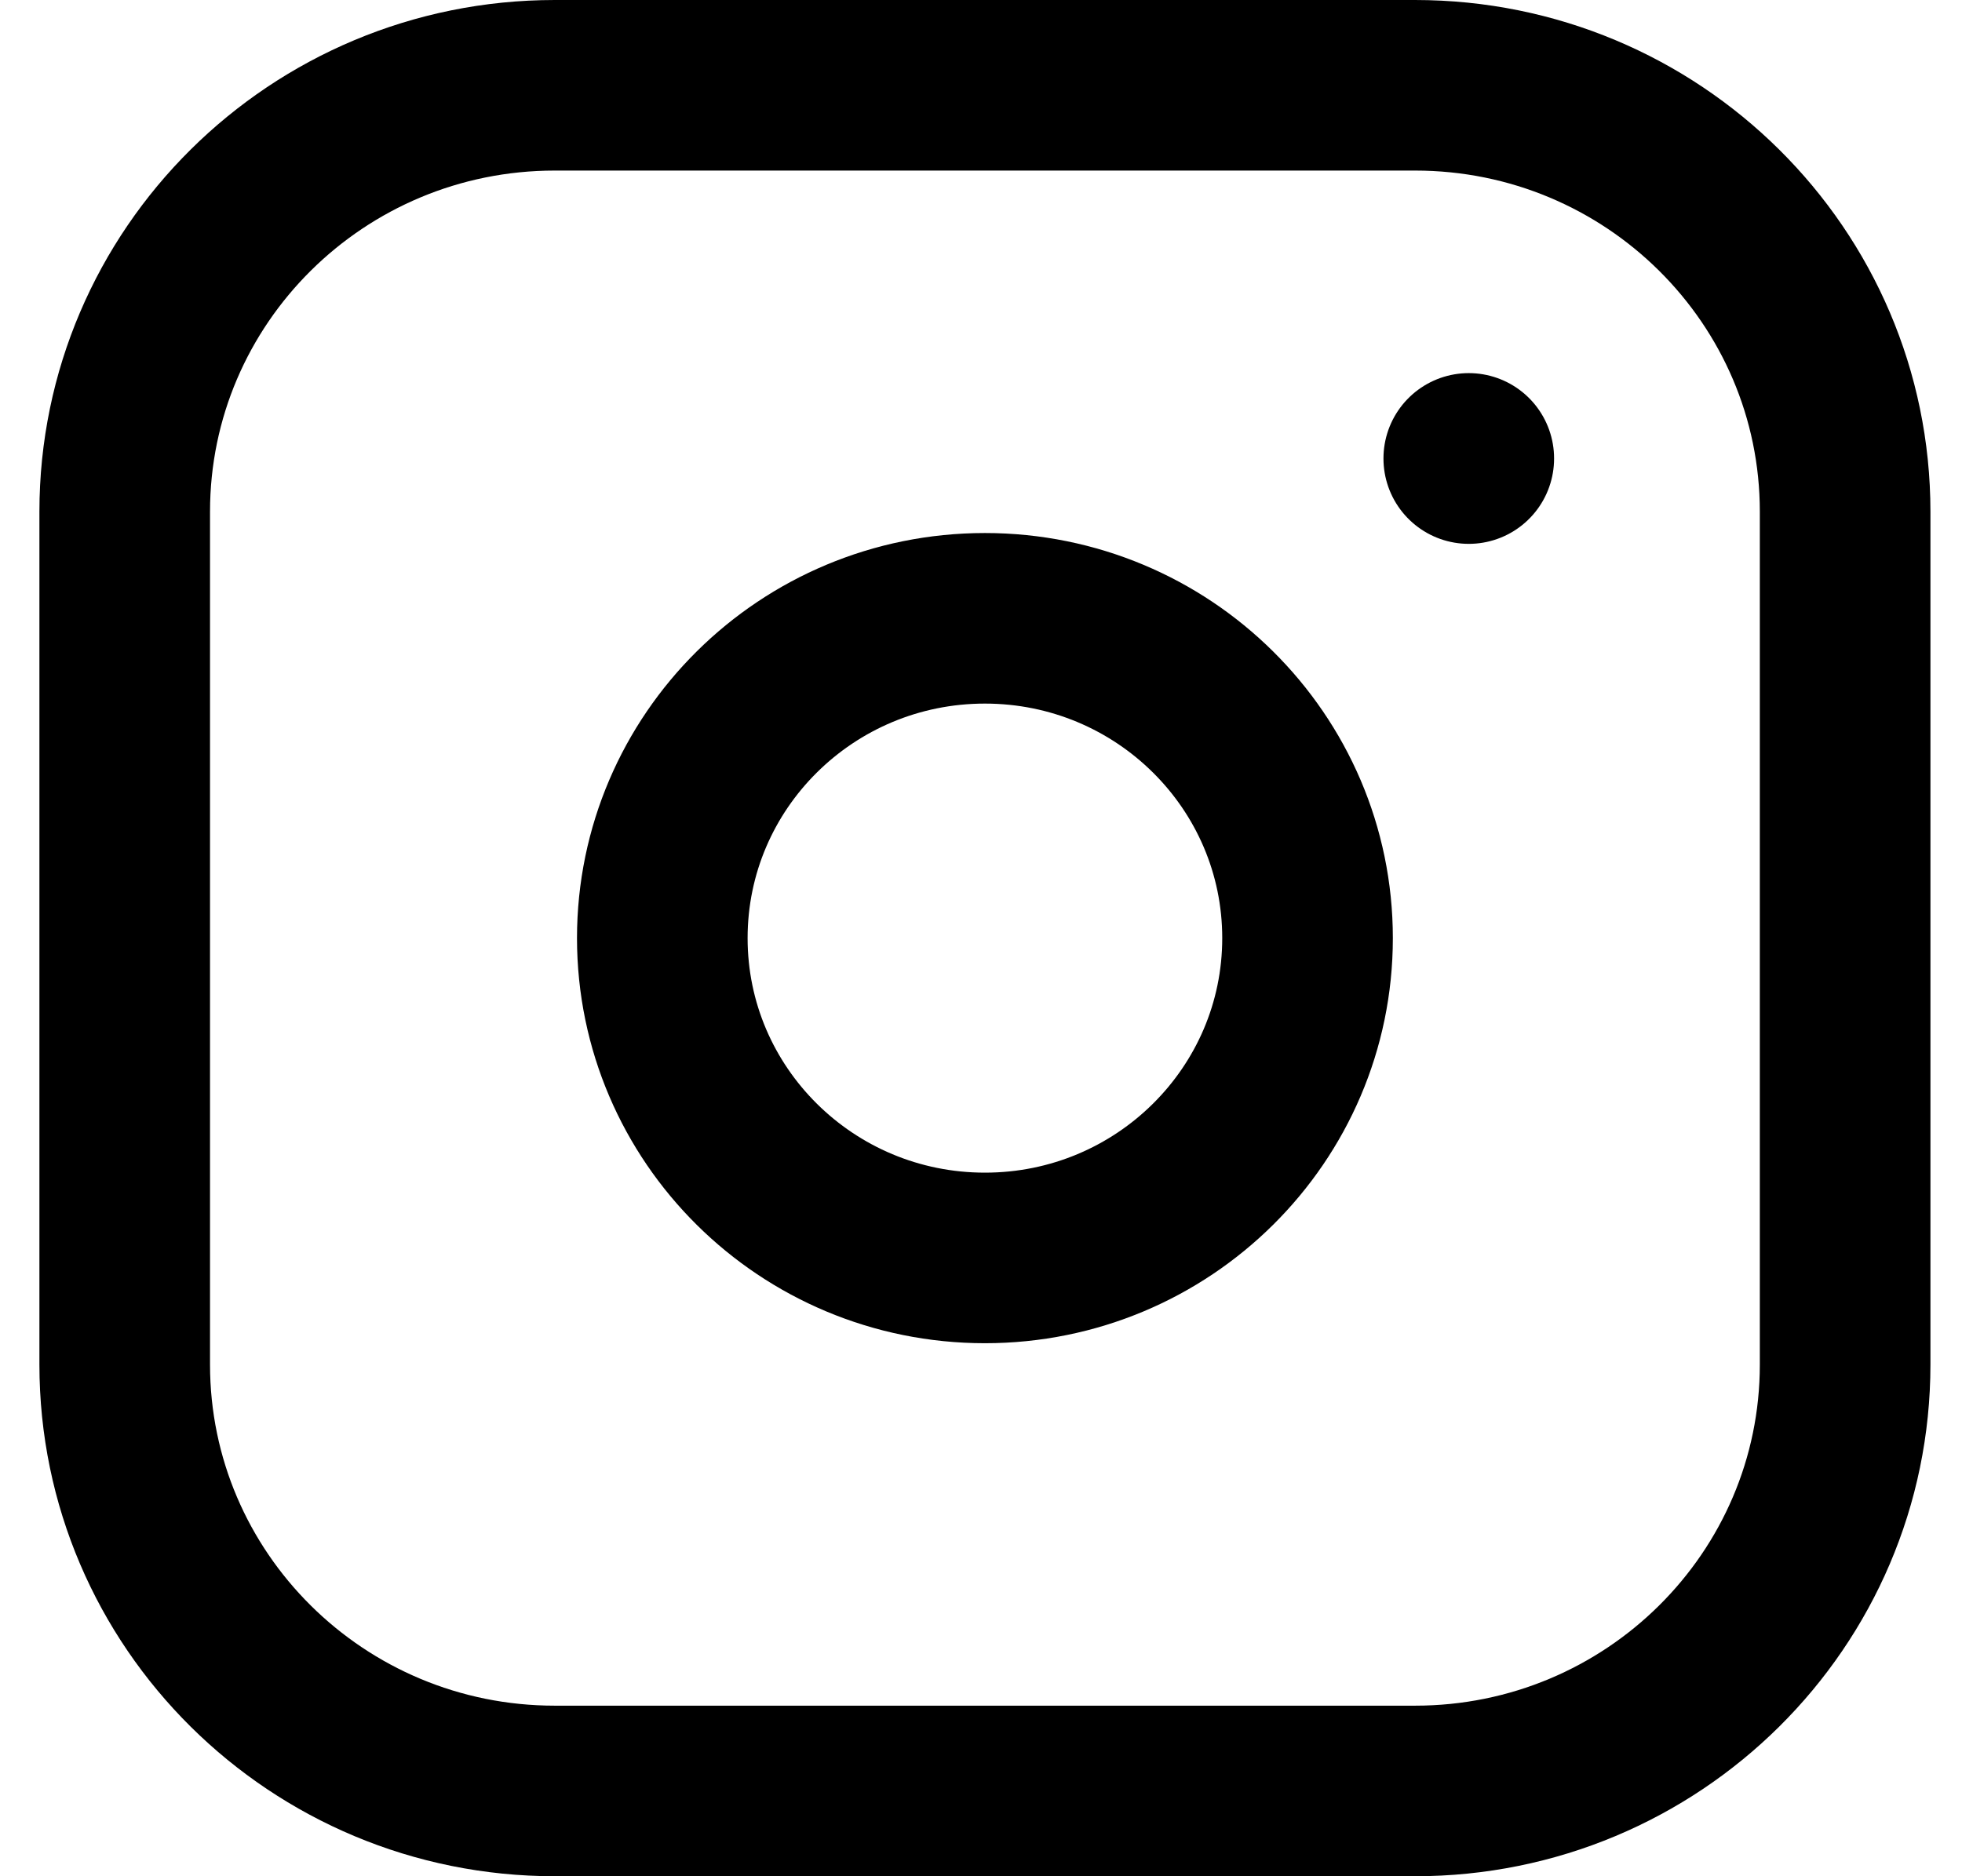 <svg width="23" height="22" viewBox="0 0 23 22" fill="none" xmlns="http://www.w3.org/2000/svg">
<path d="M16.588 1H6.504C3.719 1 1.462 3.239 1.462 6V16C1.462 18.761 3.719 21 6.504 21H16.588C19.373 21 21.63 18.761 21.63 16V6C21.63 3.239 19.373 1 16.588 1Z" stroke="black" stroke-width="2" stroke-linecap="round" stroke-linejoin="round"/>
<path d="M11.546 14.75C13.634 14.75 15.328 13.071 15.328 11C15.328 8.929 13.634 7.25 11.546 7.25C9.457 7.25 7.764 8.929 7.764 11C7.764 13.071 9.457 14.75 11.546 14.75Z" stroke="black" stroke-width="2" stroke-linecap="round" stroke-linejoin="round"/>
<path d="M17.218 5.375V5.377" stroke="black" stroke-width="2" stroke-linecap="round" stroke-linejoin="round"/>
</svg>
